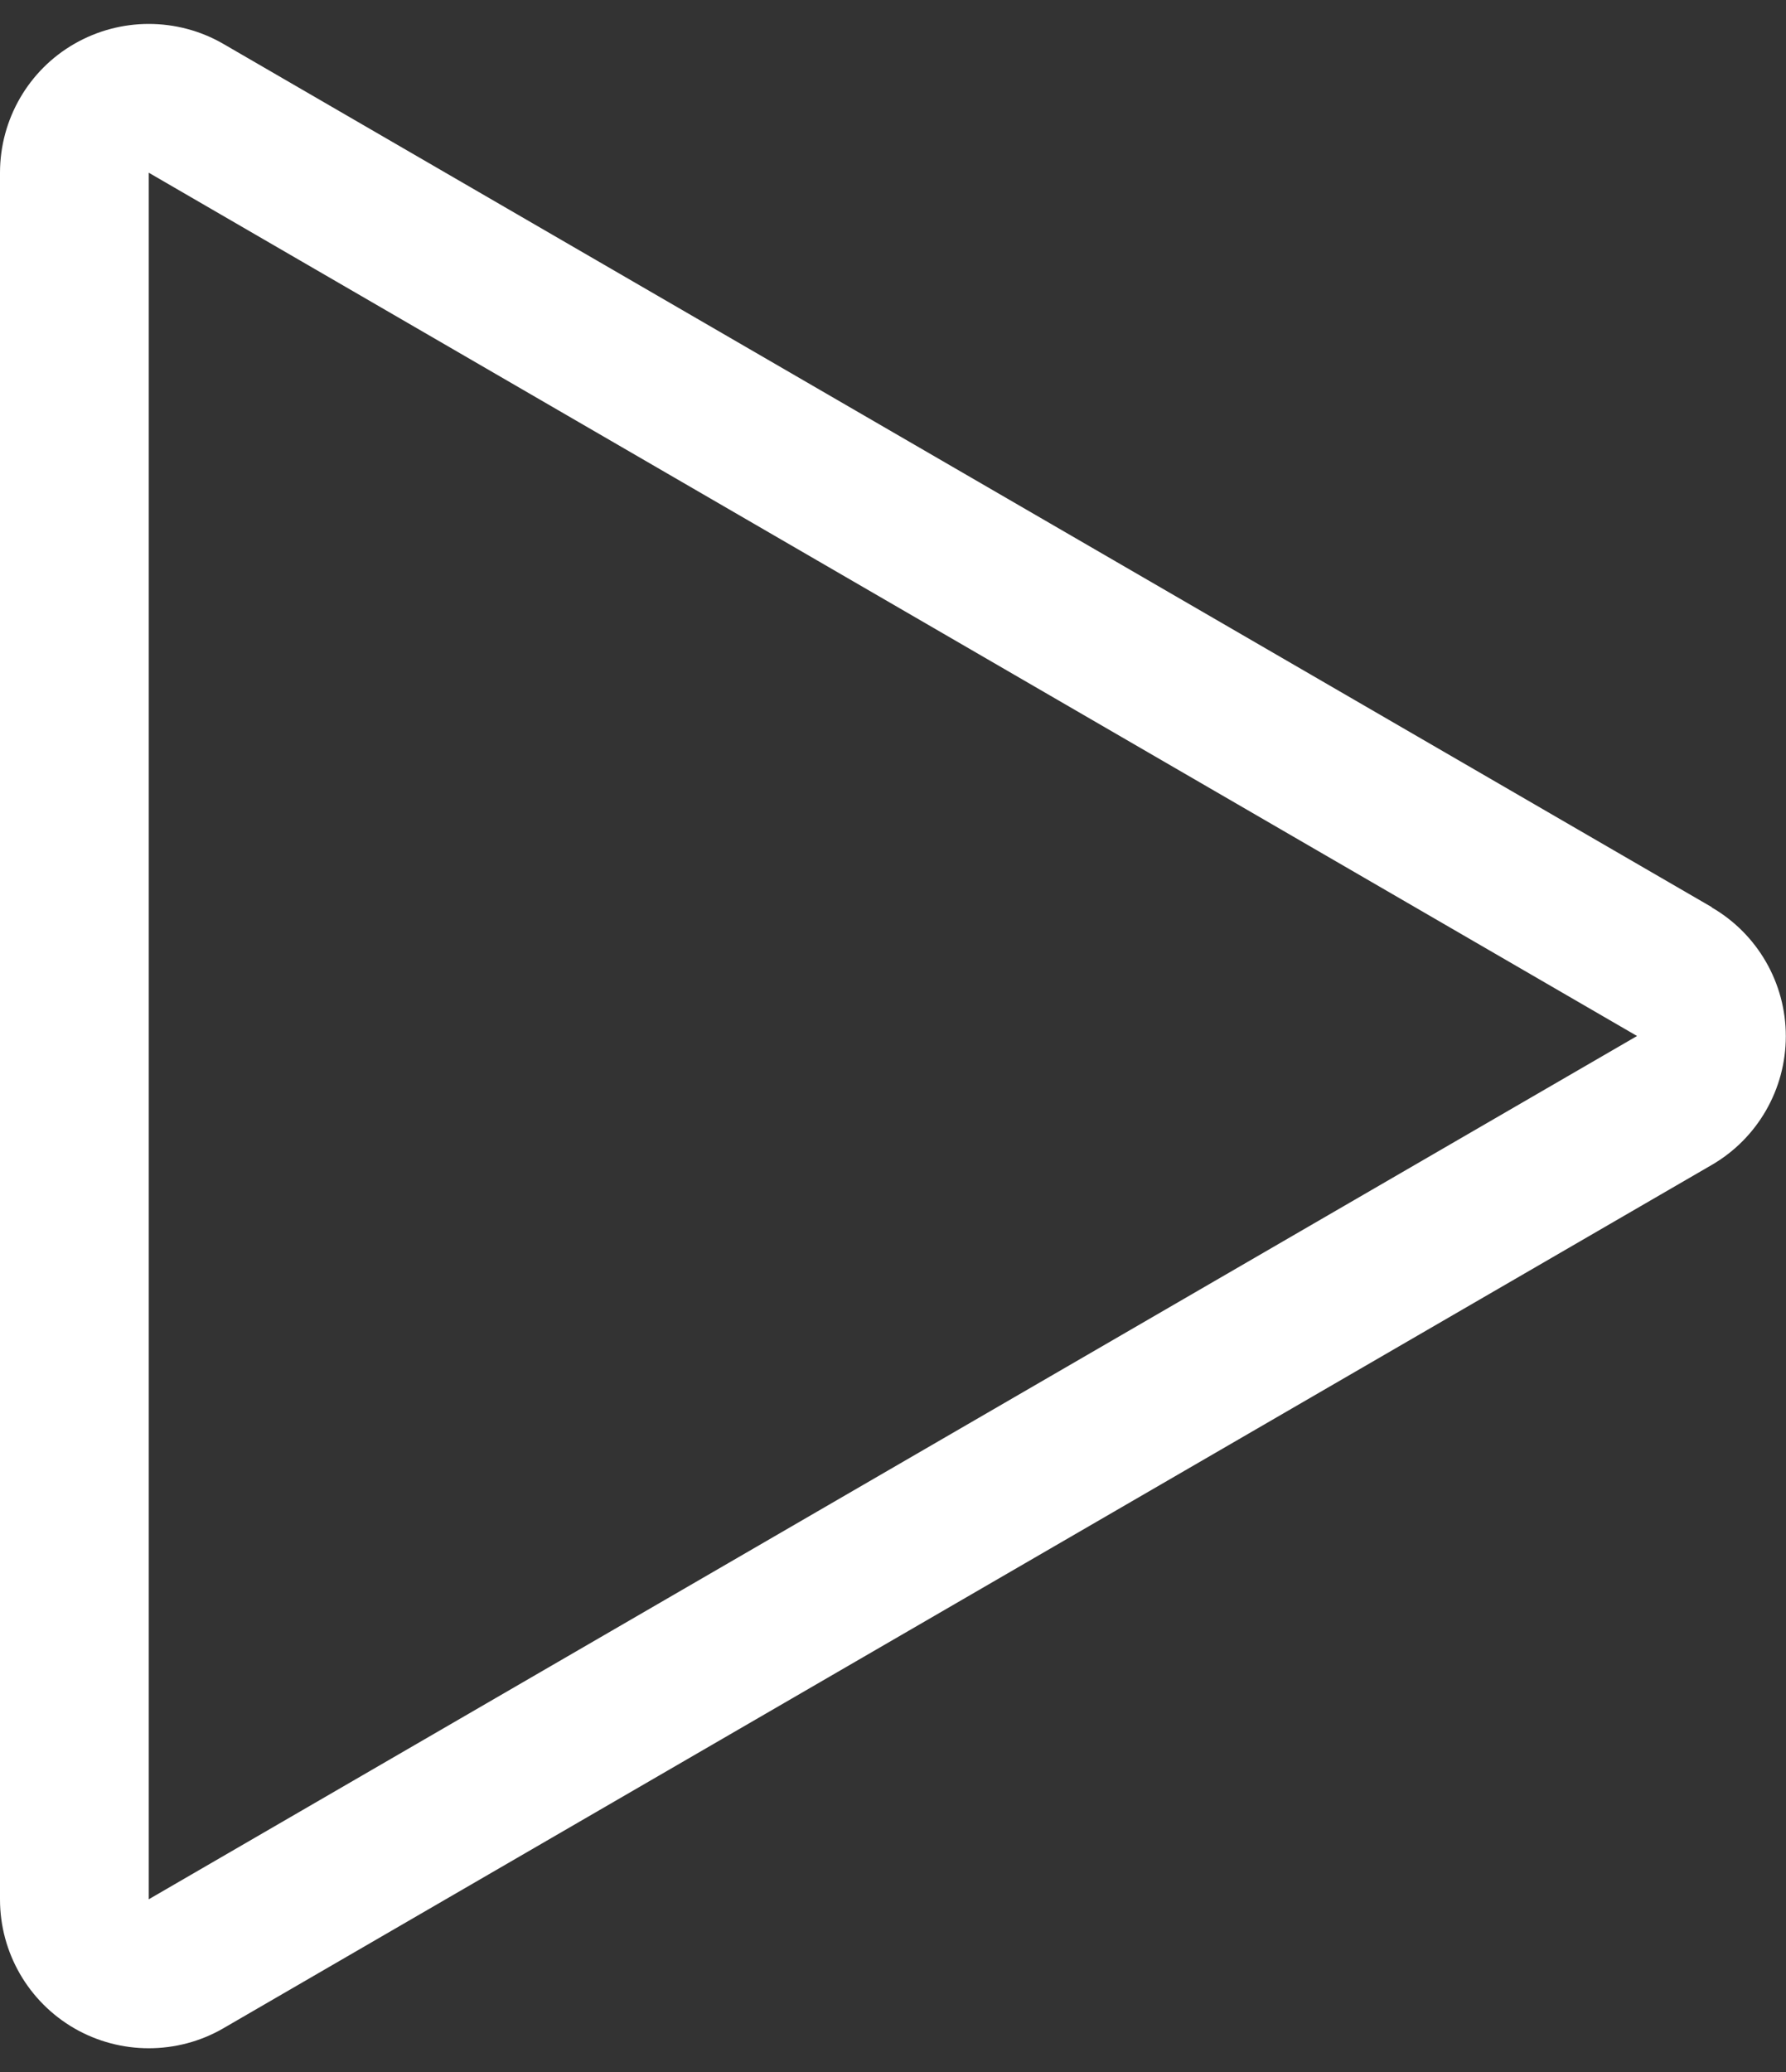 <?xml version="1.0" encoding="UTF-8"?><svg id="Layer_1" xmlns="http://www.w3.org/2000/svg" viewBox="0 0 100 116"><rect x="0" y="0" width="100" height="116" fill="#333333" stroke="none"/><defs><style>.cls-1{fill:#fff;stroke-width:0px;}</style></defs><path class="cls-1" d="M95.85,50.79L12.51,2.46c-1.29-.75-2.74-1.12-4.18-1.12s-2.87.37-4.16,1.11C1.59,3.93,0,6.69,0,9.67v96.67c0,2.98,1.59,5.73,4.17,7.22,1.29.74,2.72,1.11,4.16,1.11s2.89-.37,4.18-1.12l83.33-48.33c2.57-1.49,4.15-4.24,4.15-7.21s-1.58-5.72-4.15-7.21ZM8.33,106.33V9.67l83.33,48.33L8.33,106.33Z"/></svg>